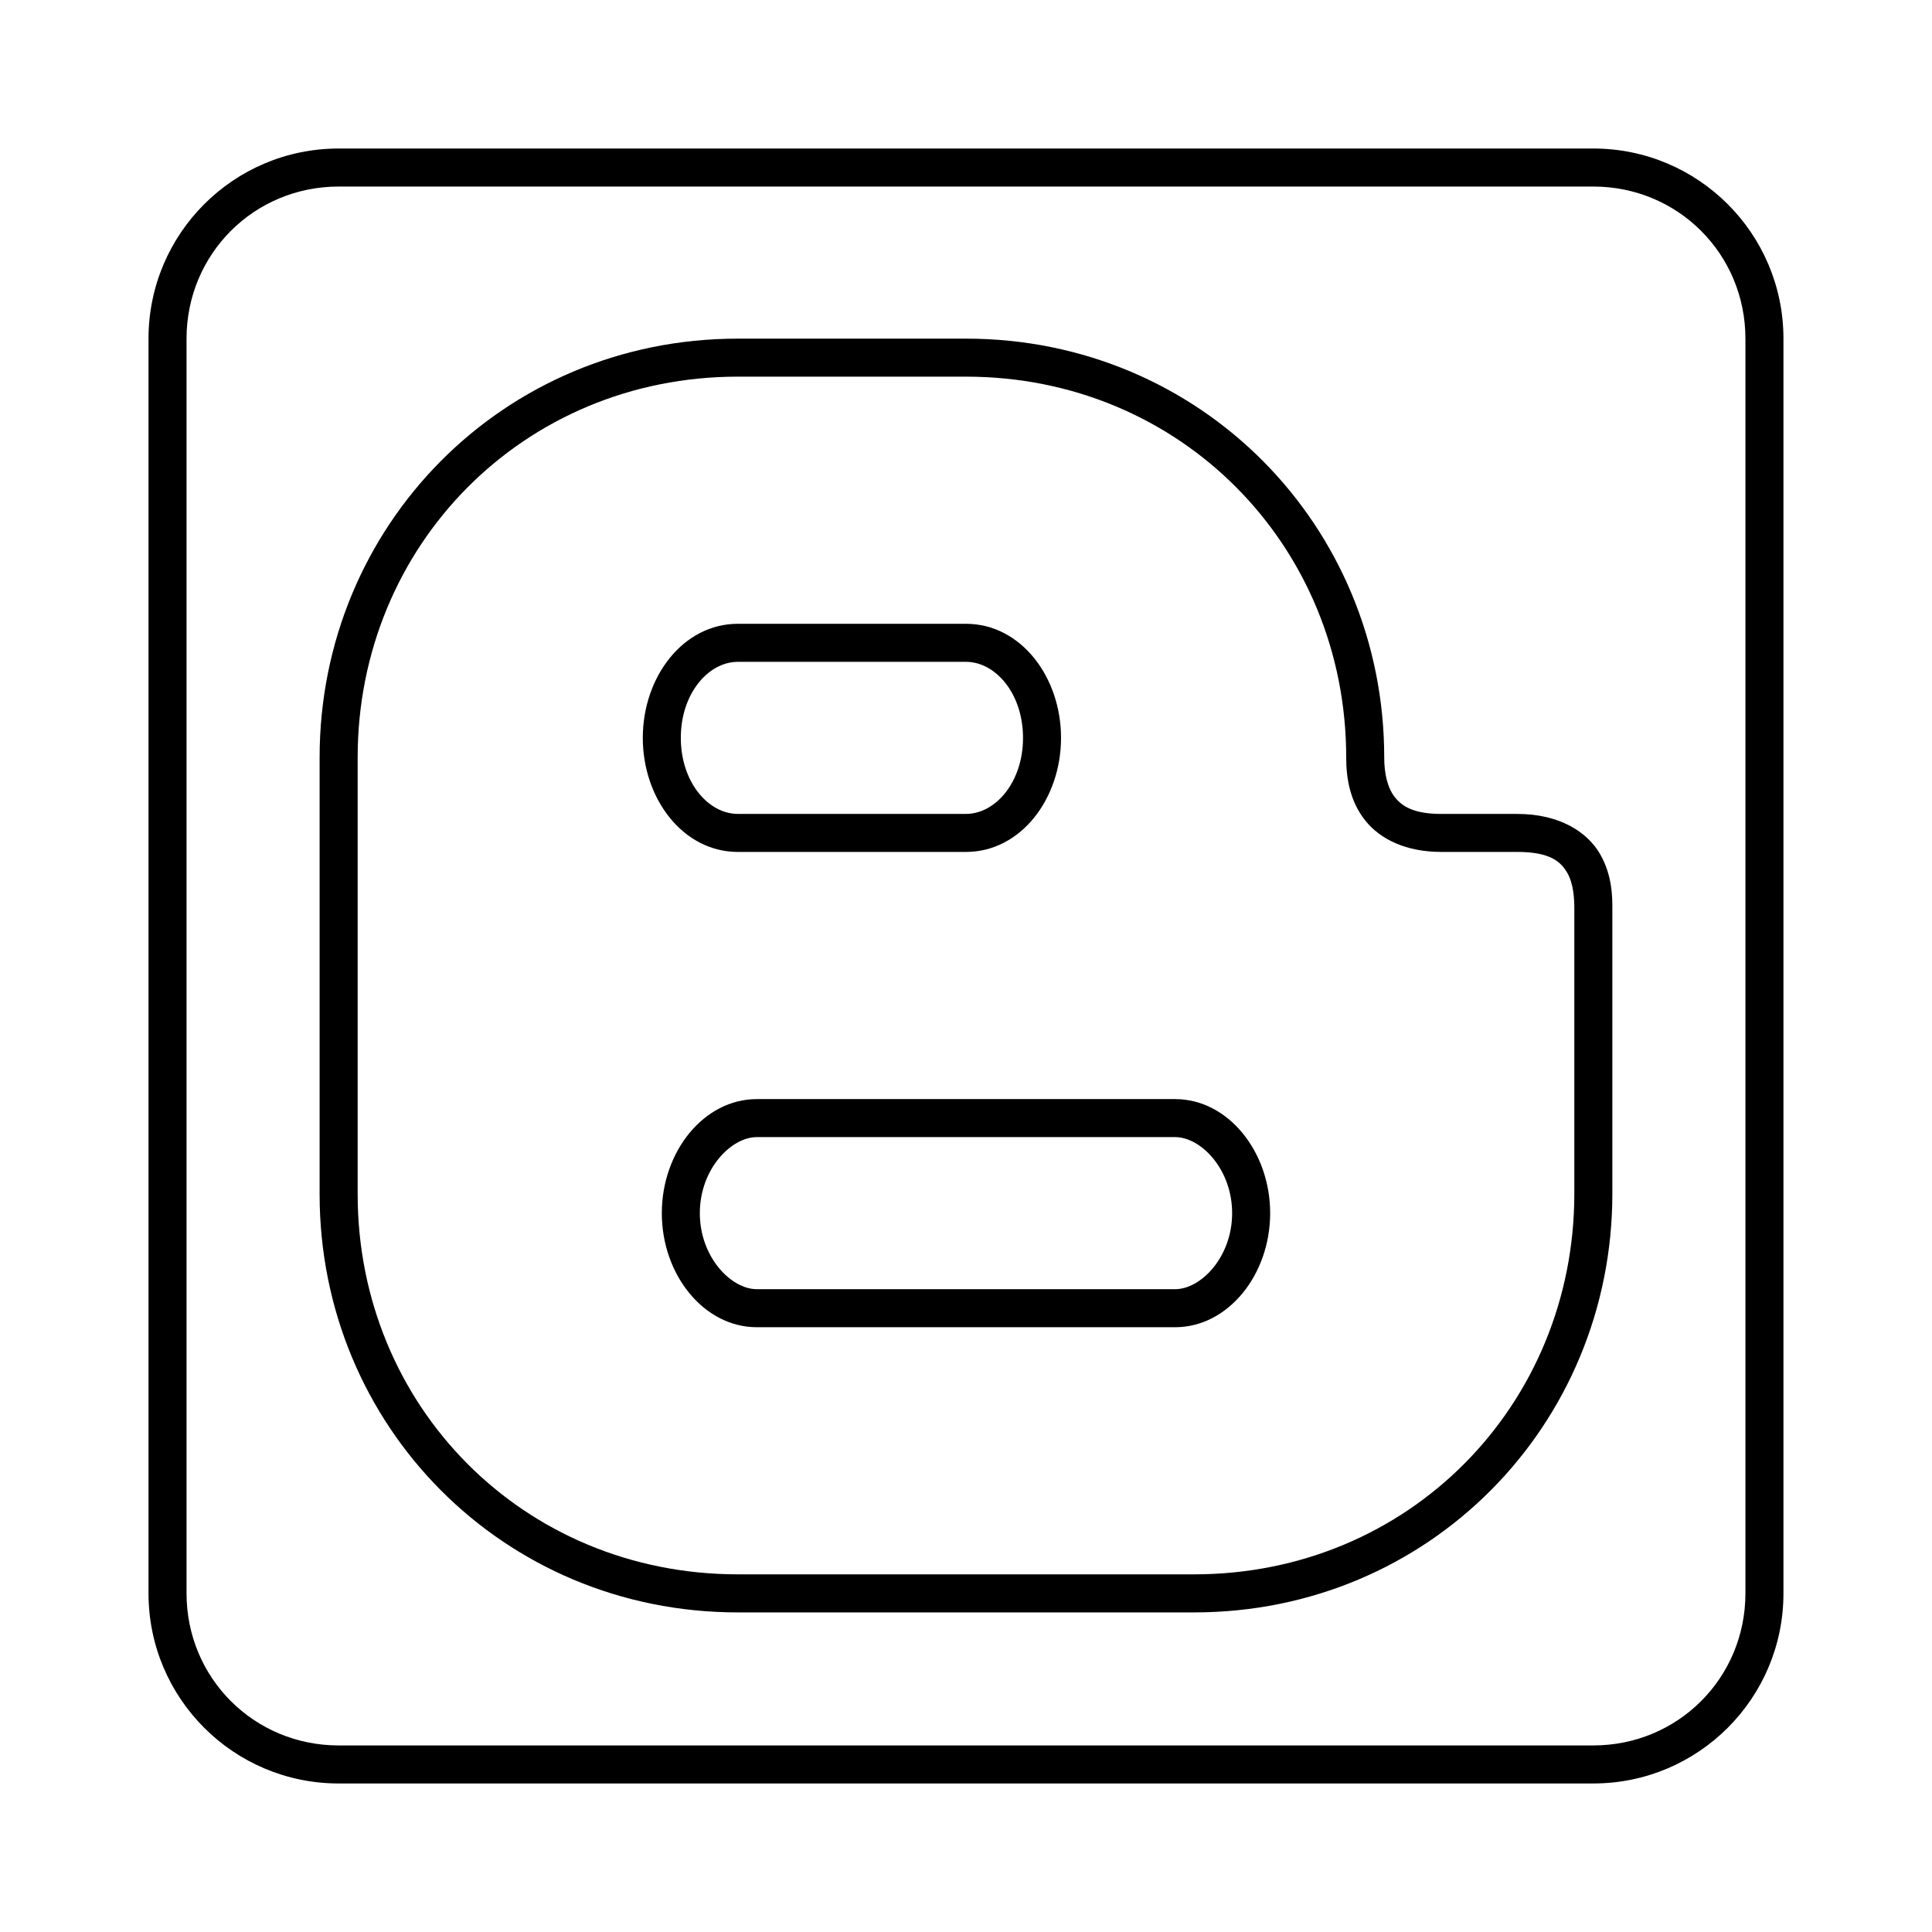 <?xml version="1.0" encoding="UTF-8"?>
<!-- Uploaded to: SVG Repo, www.svgrepo.com, Generator: SVG Repo Mixer Tools -->
<svg fill="#000000" width="800px" height="800px" version="1.1" viewBox="144 144 512 512" xmlns="http://www.w3.org/2000/svg">
 <path d="m233.74 183.36c-27.824 0-50.383 22.559-50.383 50.383v332.51c0 27.824 22.559 50.383 50.383 50.383h332.51c27.824 0 50.383-22.559 50.383-50.383v-332.51c0-27.824-22.559-50.383-50.383-50.383zm0 10.078h332.51c22.418 0 40.305 17.887 40.305 40.305v332.51c0 22.418-17.887 40.305-40.305 40.305h-332.51c-22.418 0-40.305-17.887-40.305-40.305v-332.51c0-22.418 17.887-40.305 40.305-40.305zm105.8 40.305c-62.262 0-110.84 49.656-110.84 111v115.72c0 61.336 48.586 110.84 110.84 110.84h120.91c62.258 0 110.84-49.656 110.84-111v-75.414c0-2.781 0.078-8.852-3.305-14.641-3.383-5.789-10.707-10.547-21.887-10.547h-20.152c-7.121 0-10.309-1.93-12.277-4.41-1.973-2.481-2.836-6.285-2.836-10.547 0-61.34-48.578-111-110.84-111zm0 10.074h60.457c56.934 0 100.76 44.871 100.76 100.92 0 5.566 1.016 11.625 5.035 16.688 4.023 5.062 10.938 8.344 20.152 8.344h20.152c8.684 0 11.512 2.574 13.227 5.512s1.891 6.988 1.891 9.602v75.414c0 56.055-43.828 100.92-100.76 100.92h-120.91c-56.945 0-100.76-44.711-100.76-100.76v-115.72c0-56.055 43.824-100.92 100.76-100.92zm0 65.496c-14.547 0-25.191 14.109-25.191 30.23 0 16.117 10.645 30.227 25.191 30.227h60.457c14.543 0 25.188-14.109 25.188-30.227 0-16.121-10.645-30.23-25.188-30.23zm0 10.078h60.457c7.781 0 15.113 8.359 15.113 20.152 0 11.789-7.332 20.152-15.113 20.152h-60.457c-7.785 0-15.117-8.363-15.117-20.152 0-11.793 7.332-20.152 15.117-20.152zm5.035 115.88c-14.07 0-25.188 13.934-25.188 30.227 0 16.293 11.117 30.23 25.188 30.23h110.84c14.07 0 25.191-13.949 25.191-30.23 0-16.277-11.121-30.227-25.191-30.227zm0 10.074h110.84c6.859 0 15.113 8.523 15.113 20.152 0 11.633-8.254 20.152-15.113 20.152h-110.84c-6.859 0-15.113-8.531-15.113-20.152 0-11.617 8.254-20.152 15.113-20.152z"/>
</svg>